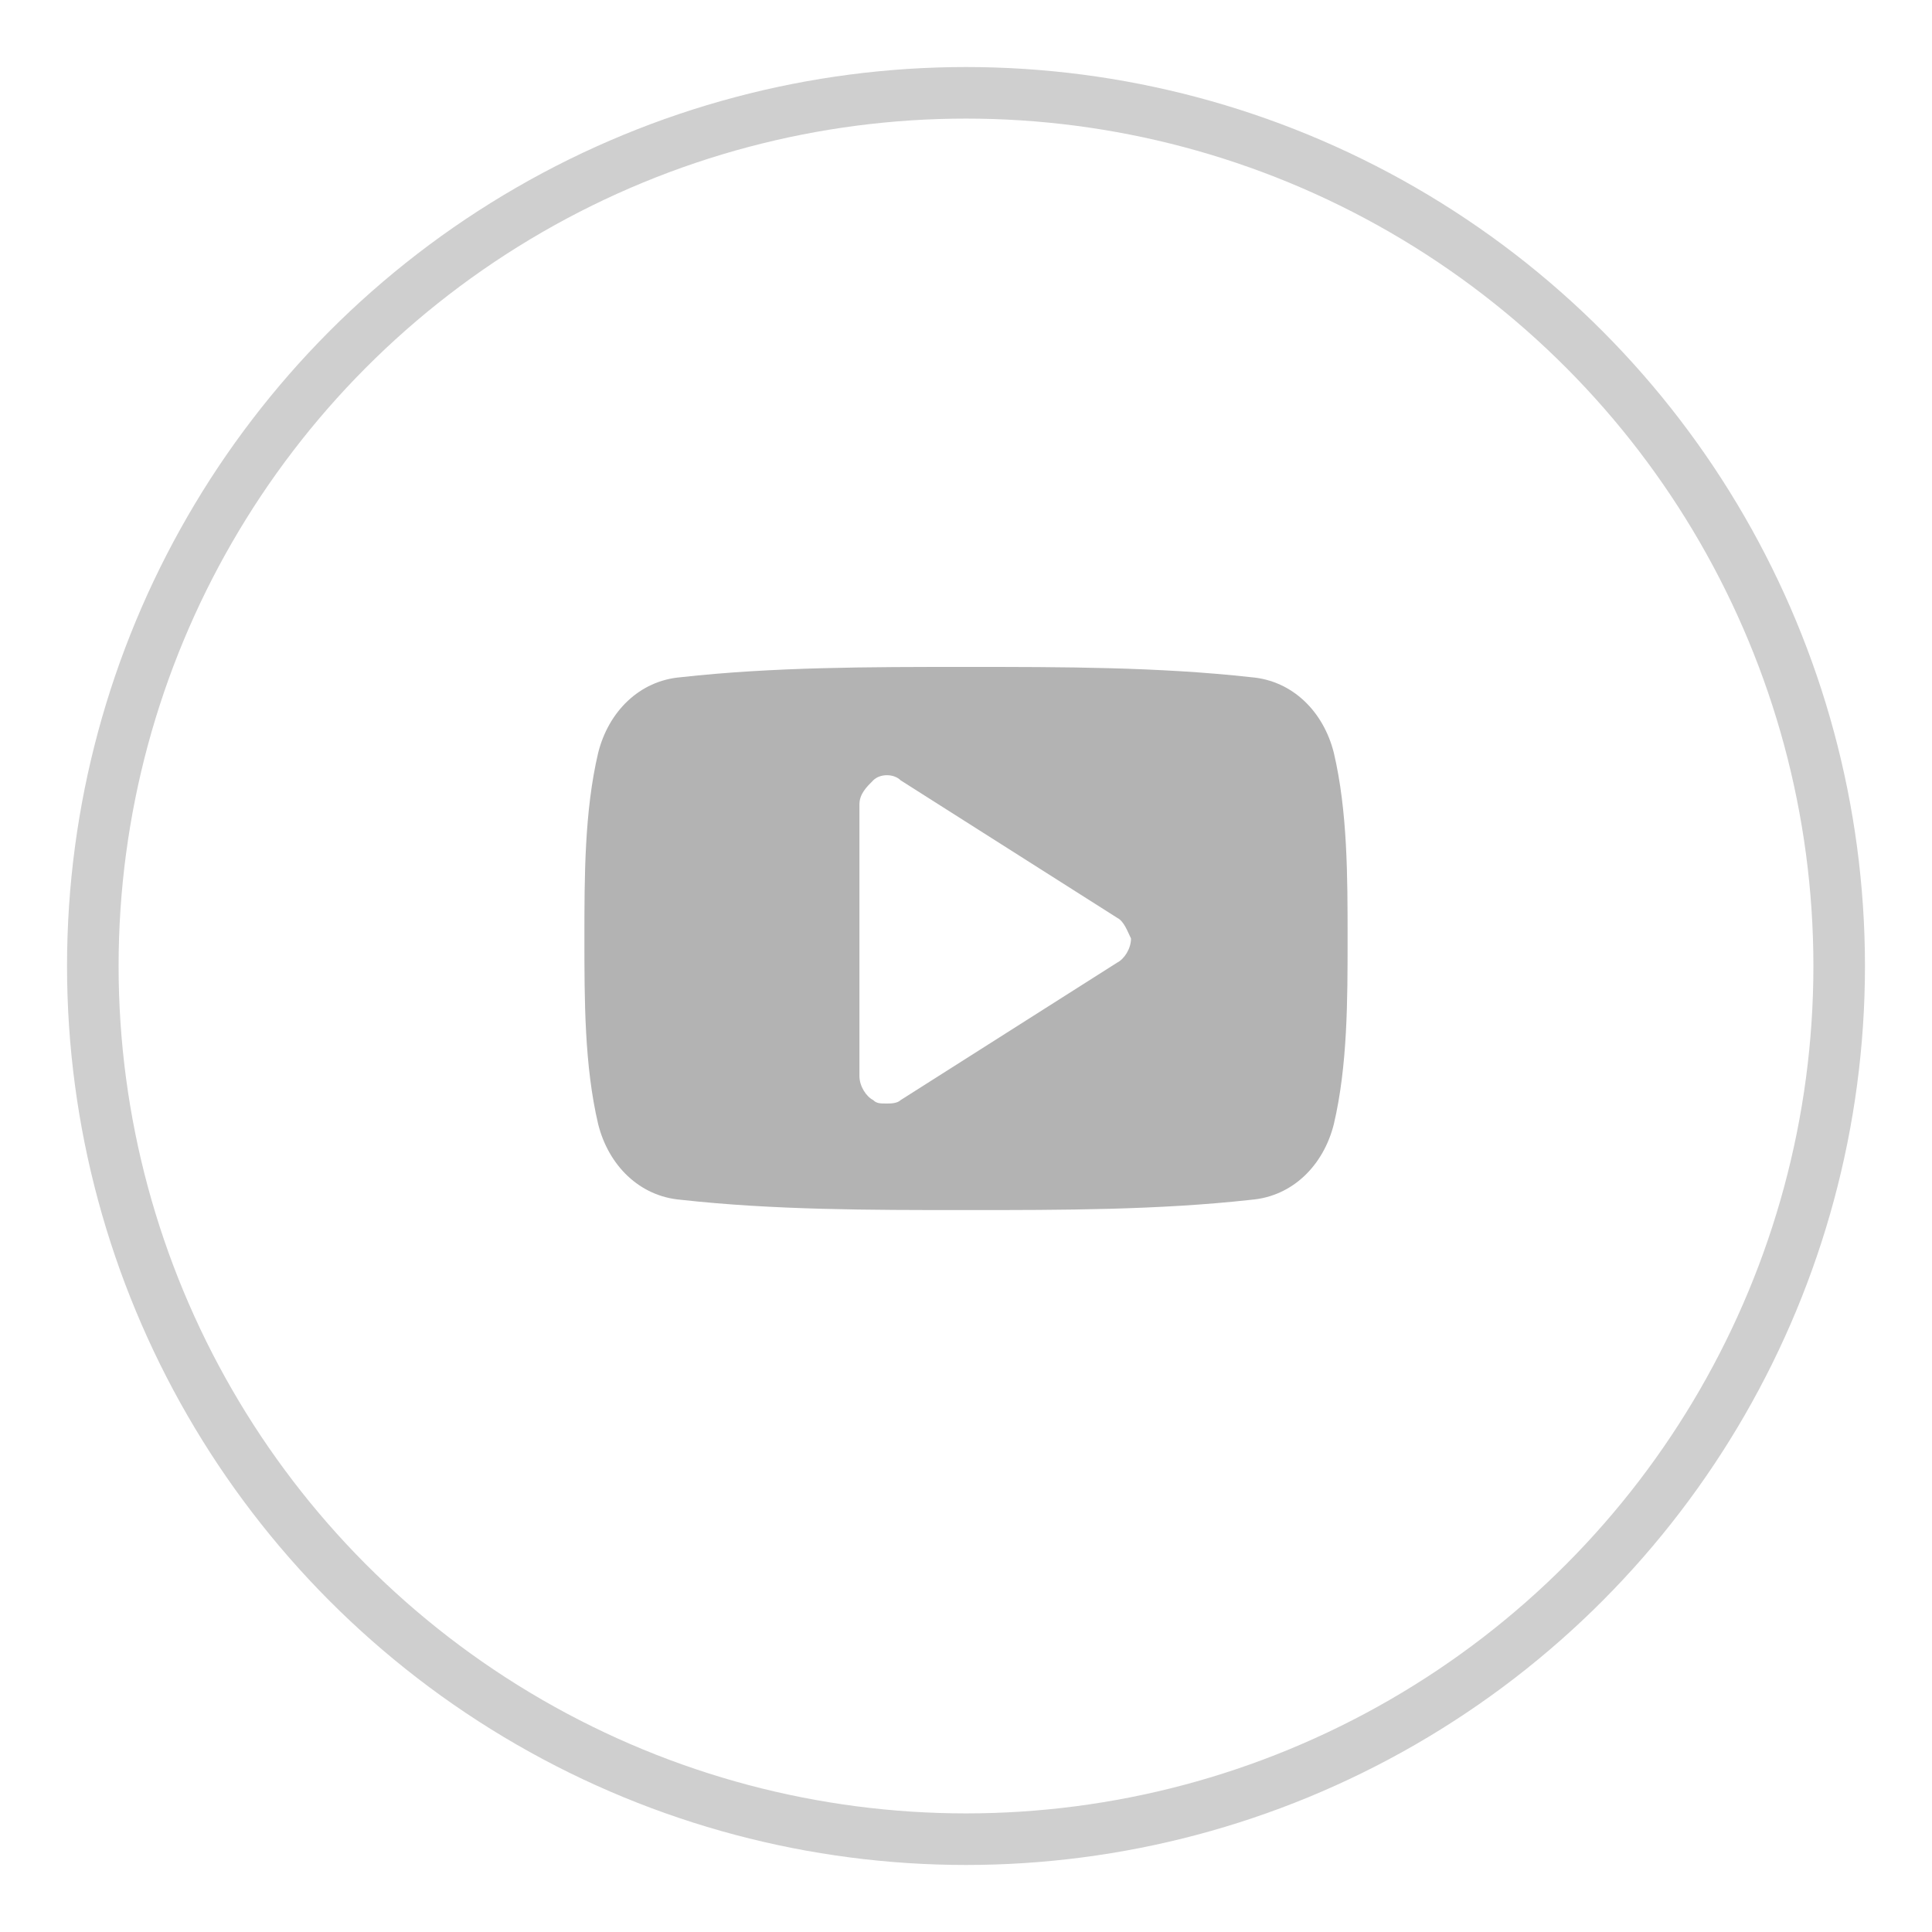 <?xml version="1.0" encoding="utf-8"?>
<!-- Generator: Adobe Illustrator 22.1.0, SVG Export Plug-In . SVG Version: 6.00 Build 0)  -->
<svg version="1.1" id="Layer_1" xmlns="http://www.w3.org/2000/svg" xmlns:xlink="http://www.w3.org/1999/xlink" x="0px" y="0px"
	 viewBox="0 0 56.2 56.2" style="enable-background:new 0 0 56.2 56.2;" xml:space="preserve">
<style type="text/css">
	.st0{fill:#00AEEF;}
	.st1{fill:#B3B3B3;}
	.st2{fill:#FFFFFF;}
	.st3{fill-rule:evenodd;clip-rule:evenodd;fill:#ECECEC;}
	.st4{fill:#CFCFCF;}
	.st5{fill:none;stroke:#CFCFCF;stroke-width:1.5;stroke-miterlimit:10;}
	.st6{fill:#AFAFAF;}
	.st7{fill:#243E8F;}
	.st8{fill:#29ACE3;}
	.st9{fill:#FFFFFF;stroke:#000000;stroke-width:1.393;stroke-miterlimit:10;}
</style>
<circle class="st5" cx="28.1" cy="28.1" r="25.4"/>
<path class="st1" d="M38.8,32.7c-0.3,1.2-1.2,2.1-2.4,2.2c-2.7,0.3-5.5,0.3-8.3,0.3s-5.6,0-8.3-0.3c-1.2-0.1-2.1-1-2.4-2.2
	C17,31,17,29.1,17,27.3c0-1.8,0-3.7,0.4-5.4c0.3-1.2,1.2-2.1,2.4-2.2c2.7-0.3,5.5-0.3,8.3-0.3s5.6,0,8.3,0.3c1.2,0.1,2.1,1,2.4,2.2
	c0.4,1.7,0.4,3.6,0.4,5.4C39.2,29.1,39.2,31,38.8,32.7z M32.5,26.7l-6.3-4c-0.2-0.2-0.6-0.2-0.8,0s-0.4,0.4-0.4,0.7v7.9
	c0,0.3,0.2,0.6,0.4,0.7c0.1,0.1,0.2,0.1,0.4,0.1c0.1,0,0.3,0,0.4-0.1l6.3-4c0.2-0.1,0.4-0.4,0.4-0.7C32.8,27.1,32.7,26.8,32.5,26.7z
	"/>
</svg>
